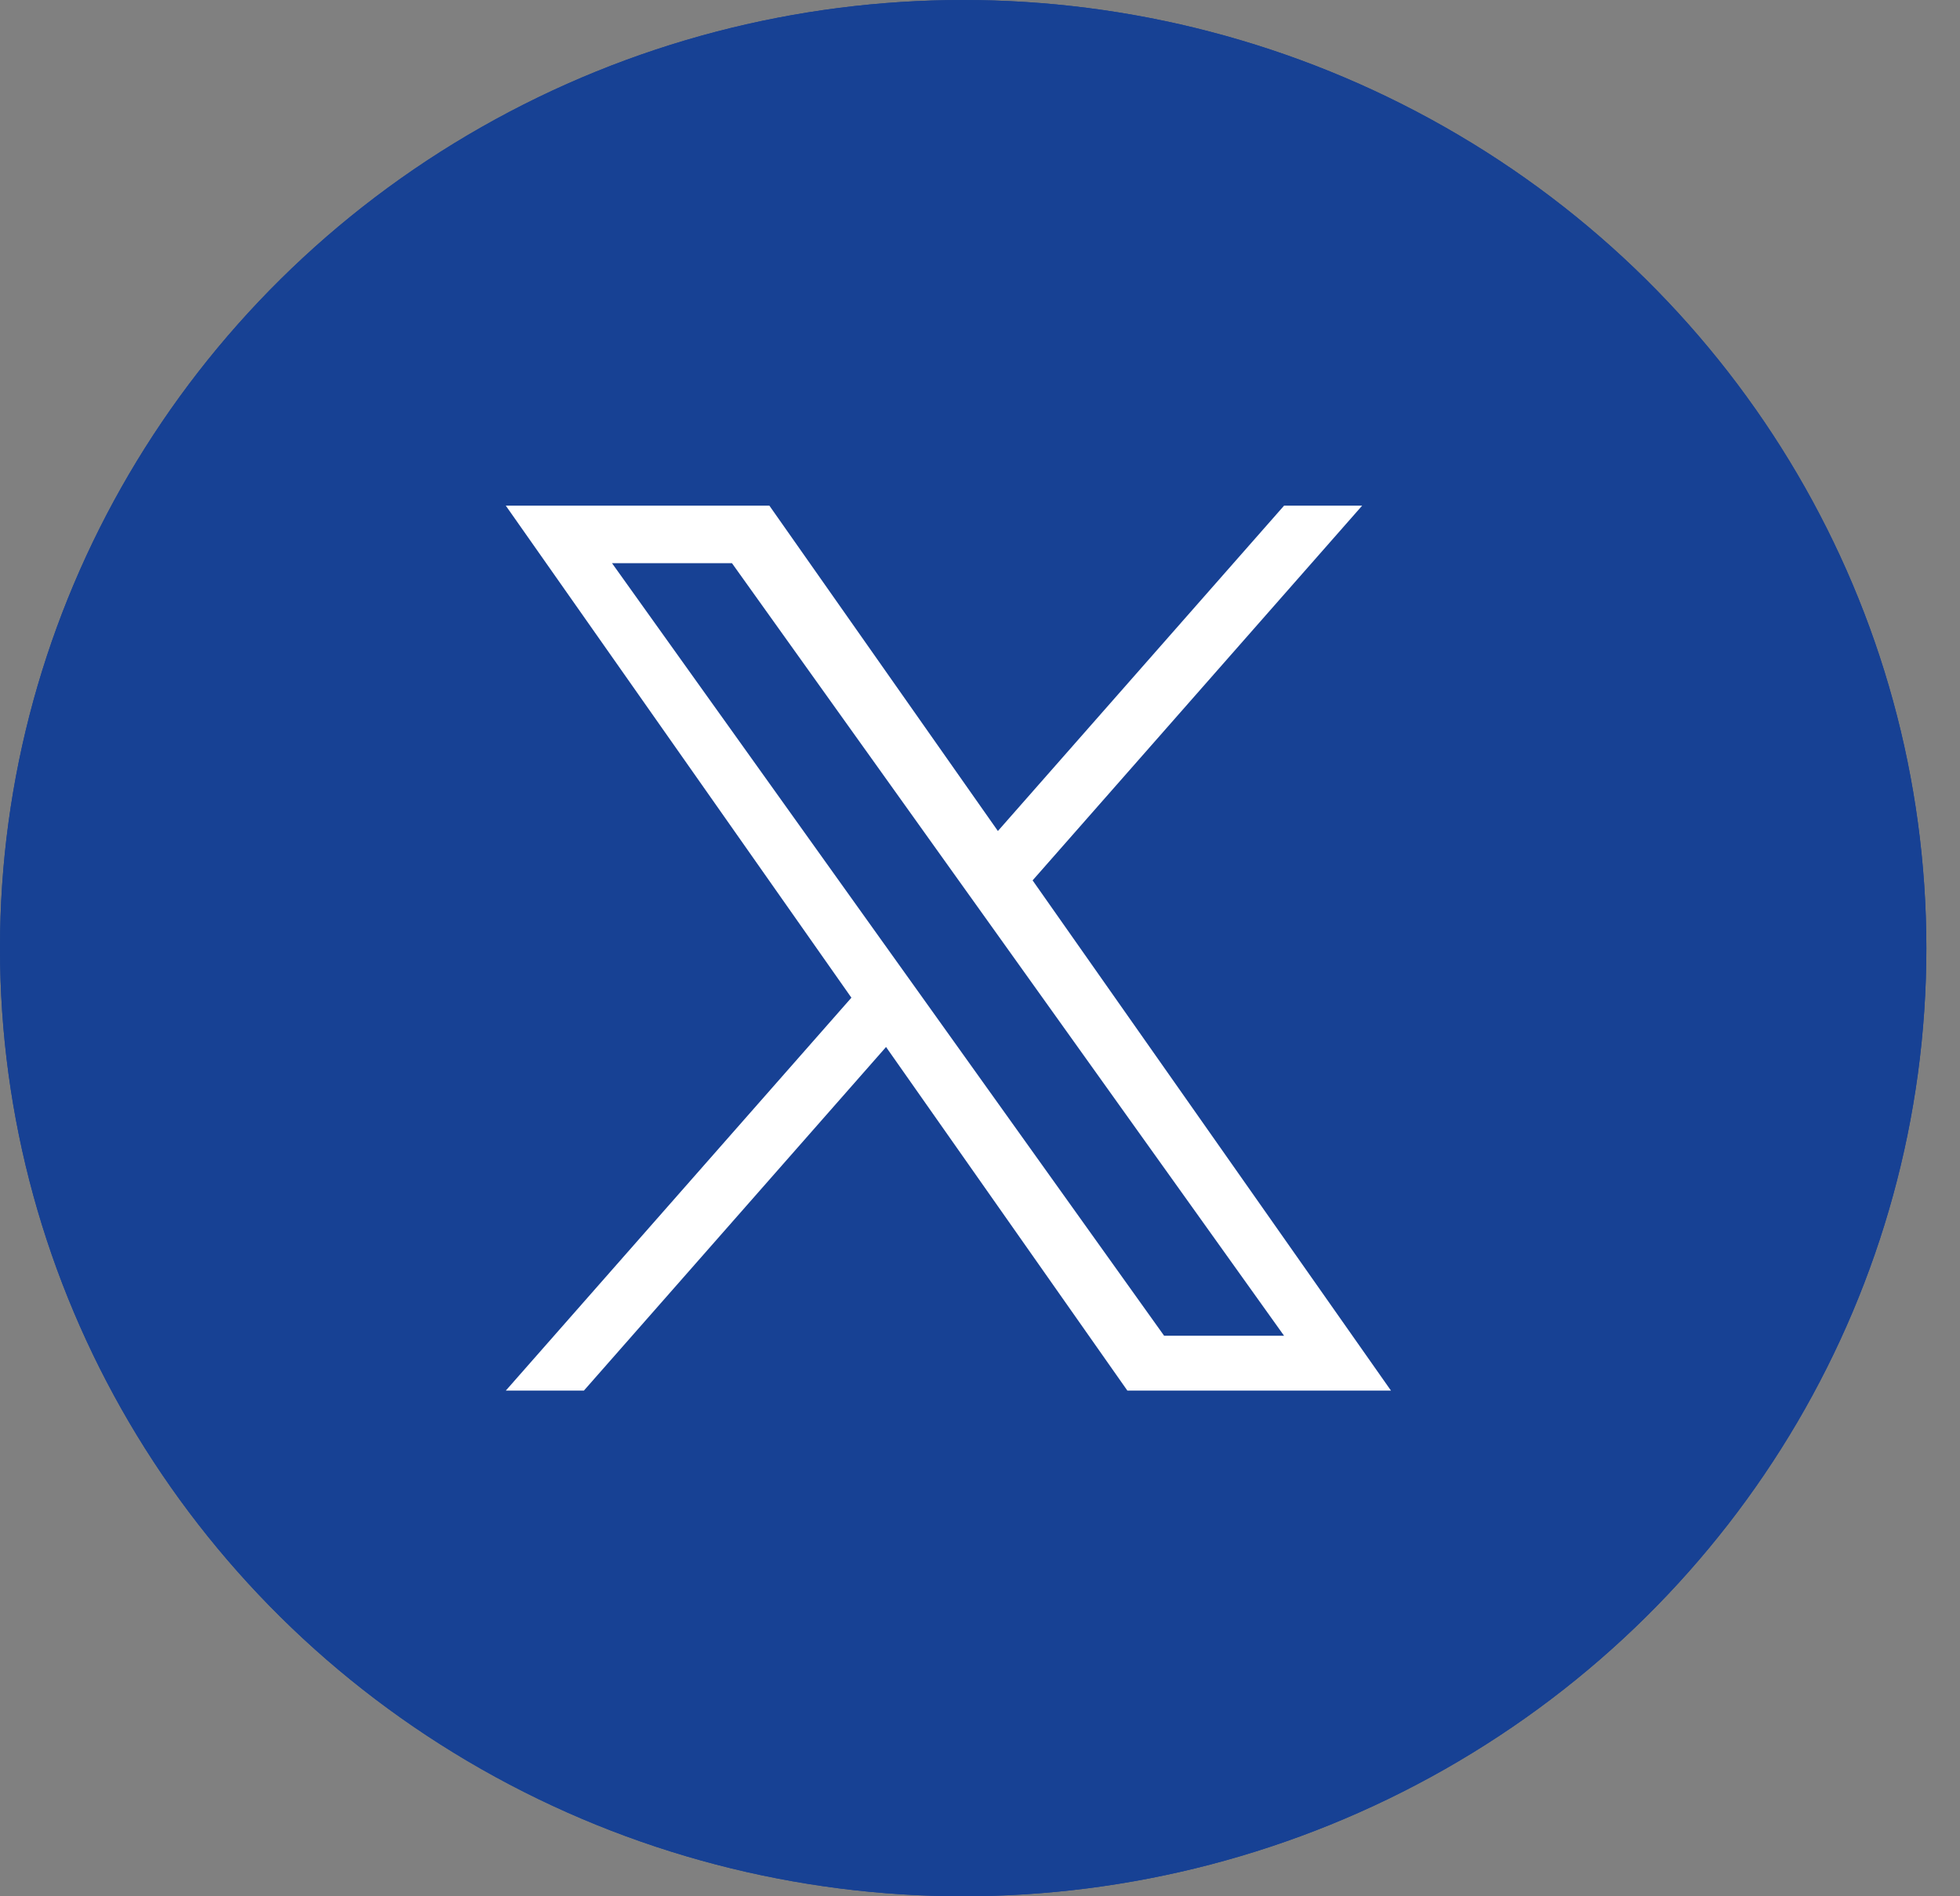 <?xml version="1.0" encoding="UTF-8"?>
<svg width="31px" height="30px" viewBox="0 0 31 30" version="1.1" xmlns="http://www.w3.org/2000/svg" xmlns:xlink="http://www.w3.org/1999/xlink">
    <rect x="0" y="0" width="31" height="30" fill="#808080" stroke="none"/>
    <title>Group 2</title>
    <g id="Taxonomy" stroke="none" stroke-width="1" fill="none" fill-rule="evenodd">
        <g id="Button-&amp;-Form-Styles" transform="translate(-283, -1284)">
            <g id="Group-2" transform="translate(283, 1284)">
                <ellipse id="Oval-Copy-2" fill="#174194" cx="15.234" cy="15" rx="15.234" ry="15"></ellipse>
                <ellipse id="Oval-Copy-2" fill="#174194" cx="15.234" cy="15" rx="15.234" ry="15"></ellipse>
                <g id="logo" transform="translate(8, 8)" fill="#FFFFFF" fill-rule="nonzero">
                    <path d="M8.332,5.928 L13.544,0 L12.309,0 L7.783,5.147 L4.169,0 L0,0 L5.466,7.784 L0,14 L1.235,14 L6.014,8.564 L9.831,14 L14,14 L8.332,5.928 L8.332,5.928 Z M6.64,7.852 L6.086,7.077 L1.68,0.91 L3.577,0.91 L7.133,5.887 L7.687,6.662 L12.309,13.132 L10.412,13.132 L6.64,7.852 L6.64,7.852 Z" id="Shape"></path>
                </g>
            </g>
        </g>
    </g>
</svg>